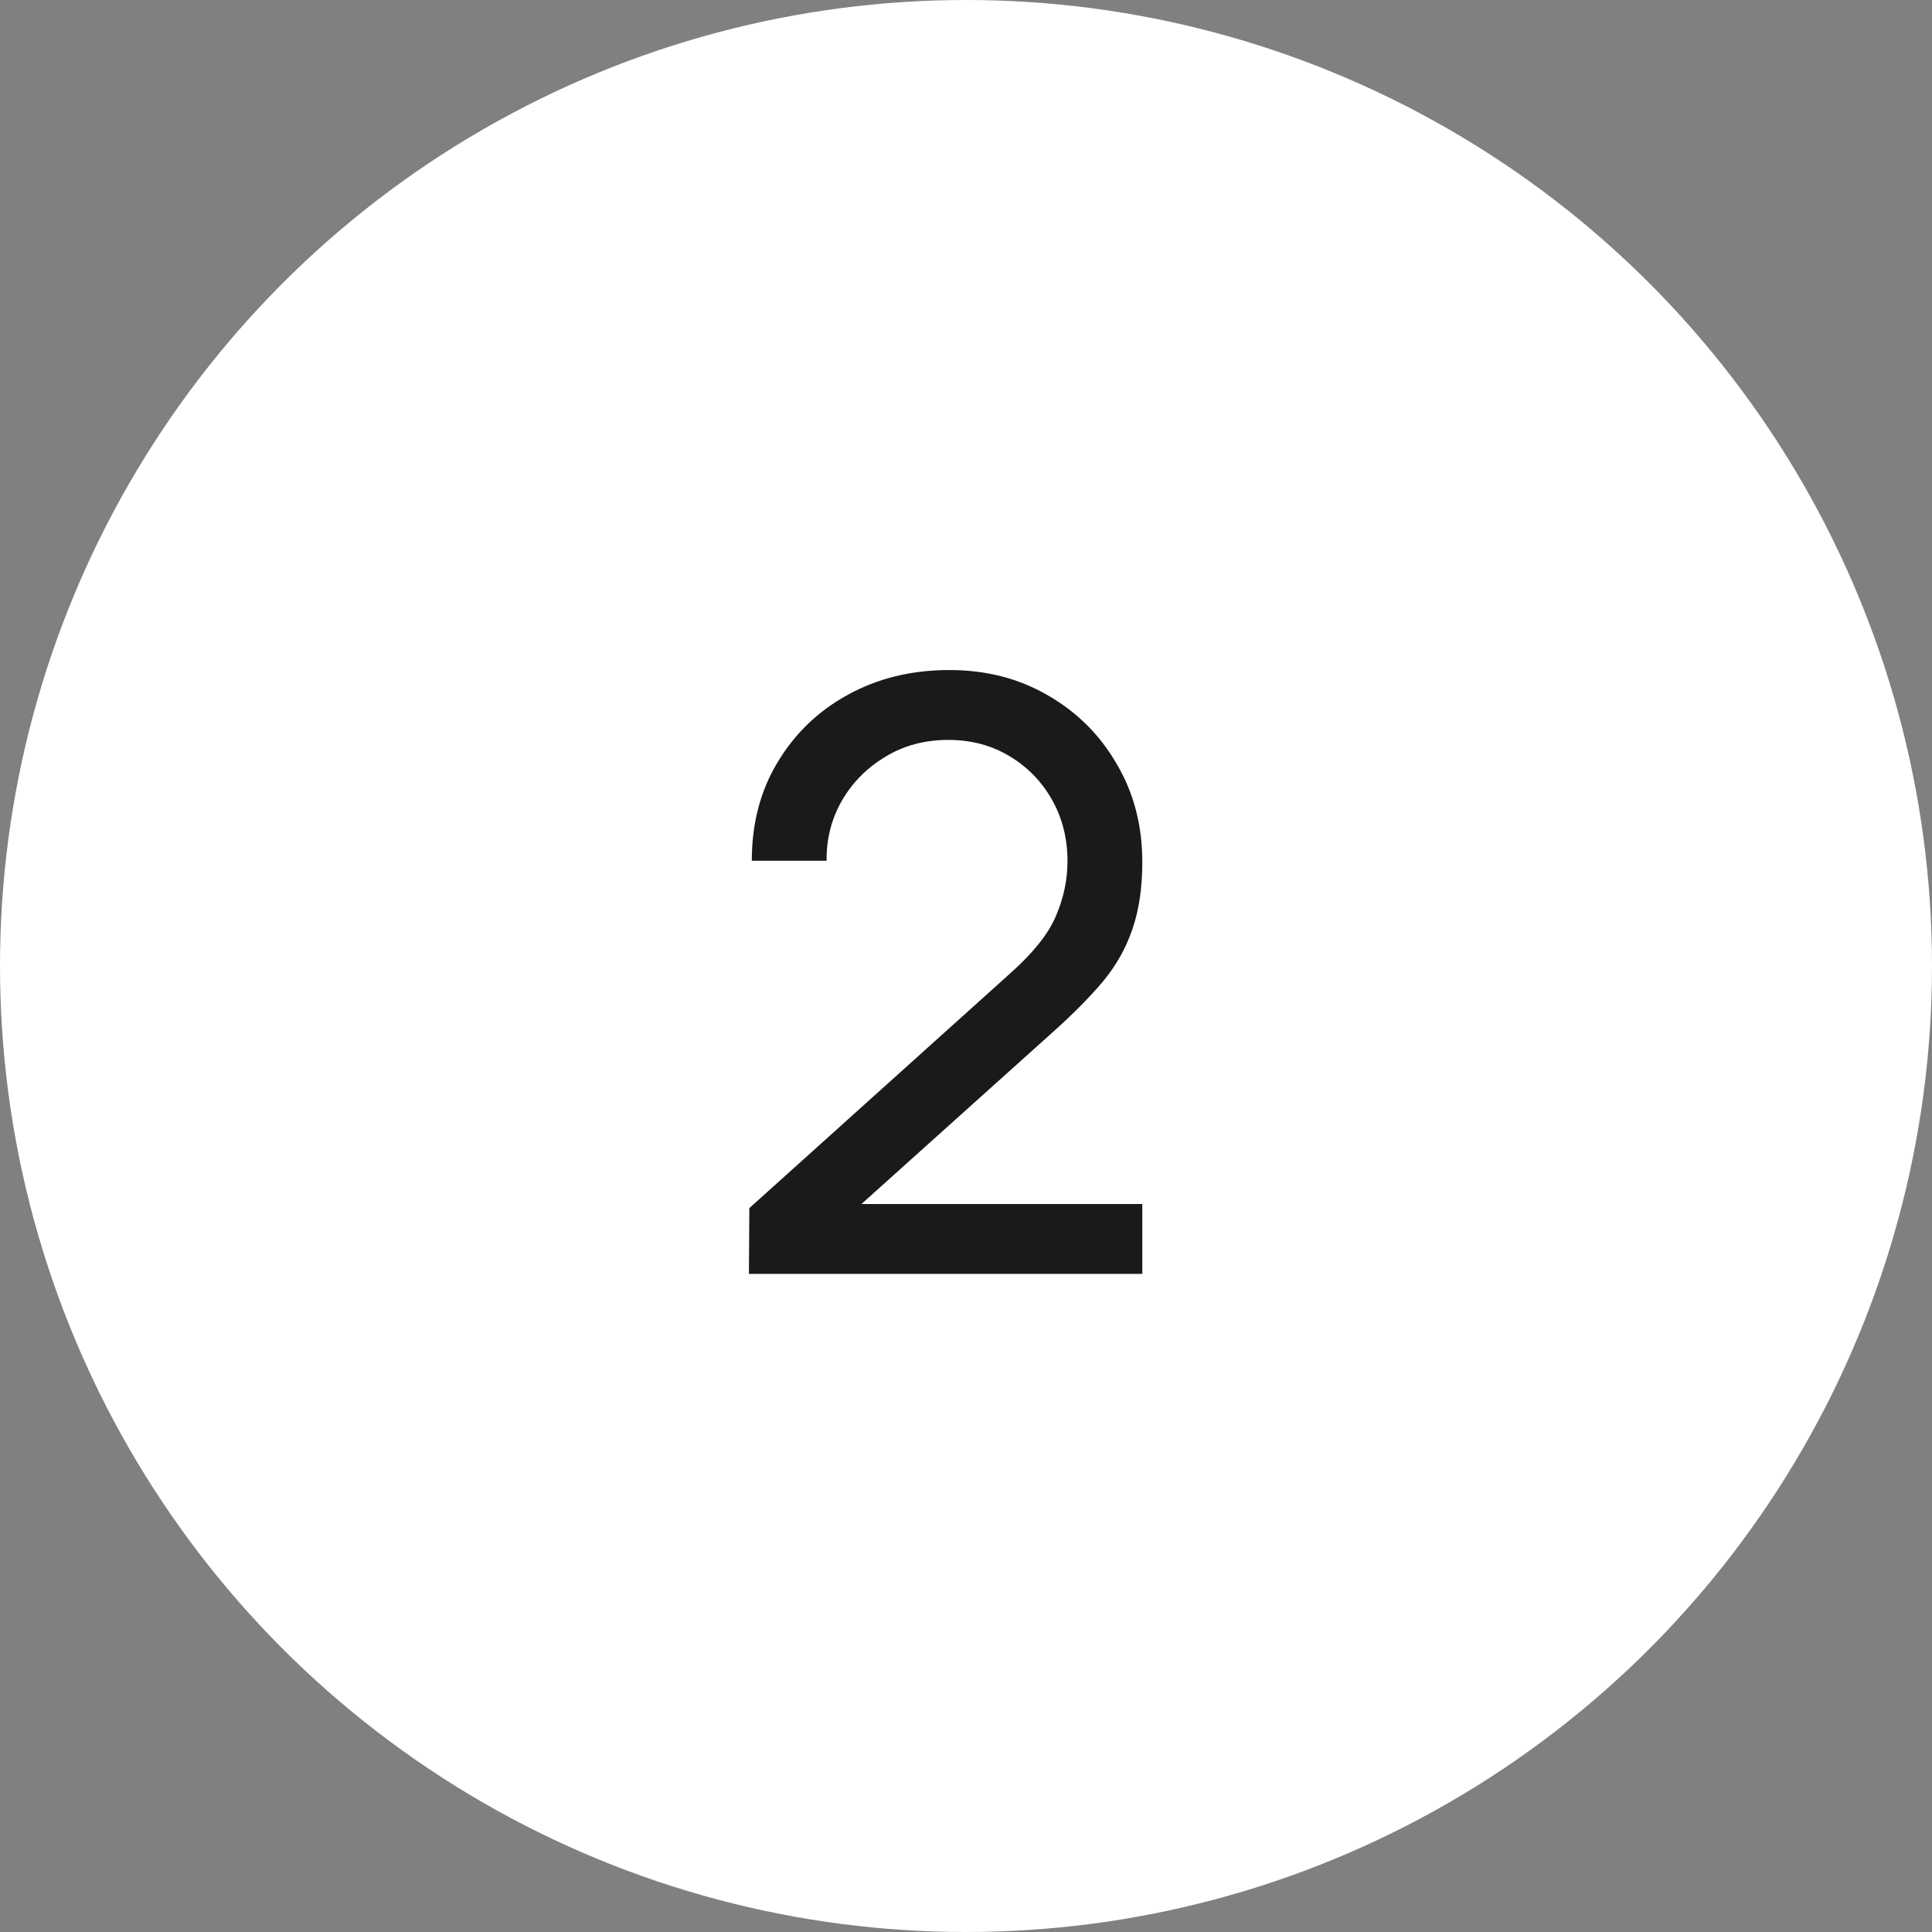 <?xml version="1.0" encoding="UTF-8"?> <svg xmlns="http://www.w3.org/2000/svg" width="47" height="47" viewBox="0 0 47 47" fill="none"><rect x="0" y="0" width="47" height="47" fill="#808080" stroke="none"/><circle cx="23.5" cy="23.5" r="23.5" fill="white"></circle><path d="M18.219 30.99L18.229 29.39L24.619 23.64C25.152 23.16 25.509 22.707 25.689 22.28C25.875 21.847 25.969 21.403 25.969 20.95C25.969 20.397 25.842 19.897 25.589 19.45C25.335 19.003 24.989 18.65 24.549 18.39C24.115 18.13 23.622 18 23.069 18C22.495 18 21.985 18.137 21.539 18.41C21.092 18.677 20.739 19.033 20.479 19.48C20.225 19.927 20.102 20.413 20.109 20.94H18.289C18.289 20.033 18.499 19.233 18.919 18.54C19.339 17.84 19.909 17.293 20.629 16.9C21.355 16.5 22.179 16.3 23.099 16.3C23.992 16.3 24.792 16.507 25.499 16.92C26.205 17.327 26.762 17.883 27.169 18.59C27.582 19.29 27.789 20.083 27.789 20.97C27.789 21.597 27.709 22.14 27.549 22.6C27.395 23.06 27.155 23.487 26.829 23.88C26.502 24.267 26.092 24.68 25.599 25.12L20.289 29.89L20.059 29.29H27.789V30.99H18.219Z" fill="#1A1A1A"></path></svg> 